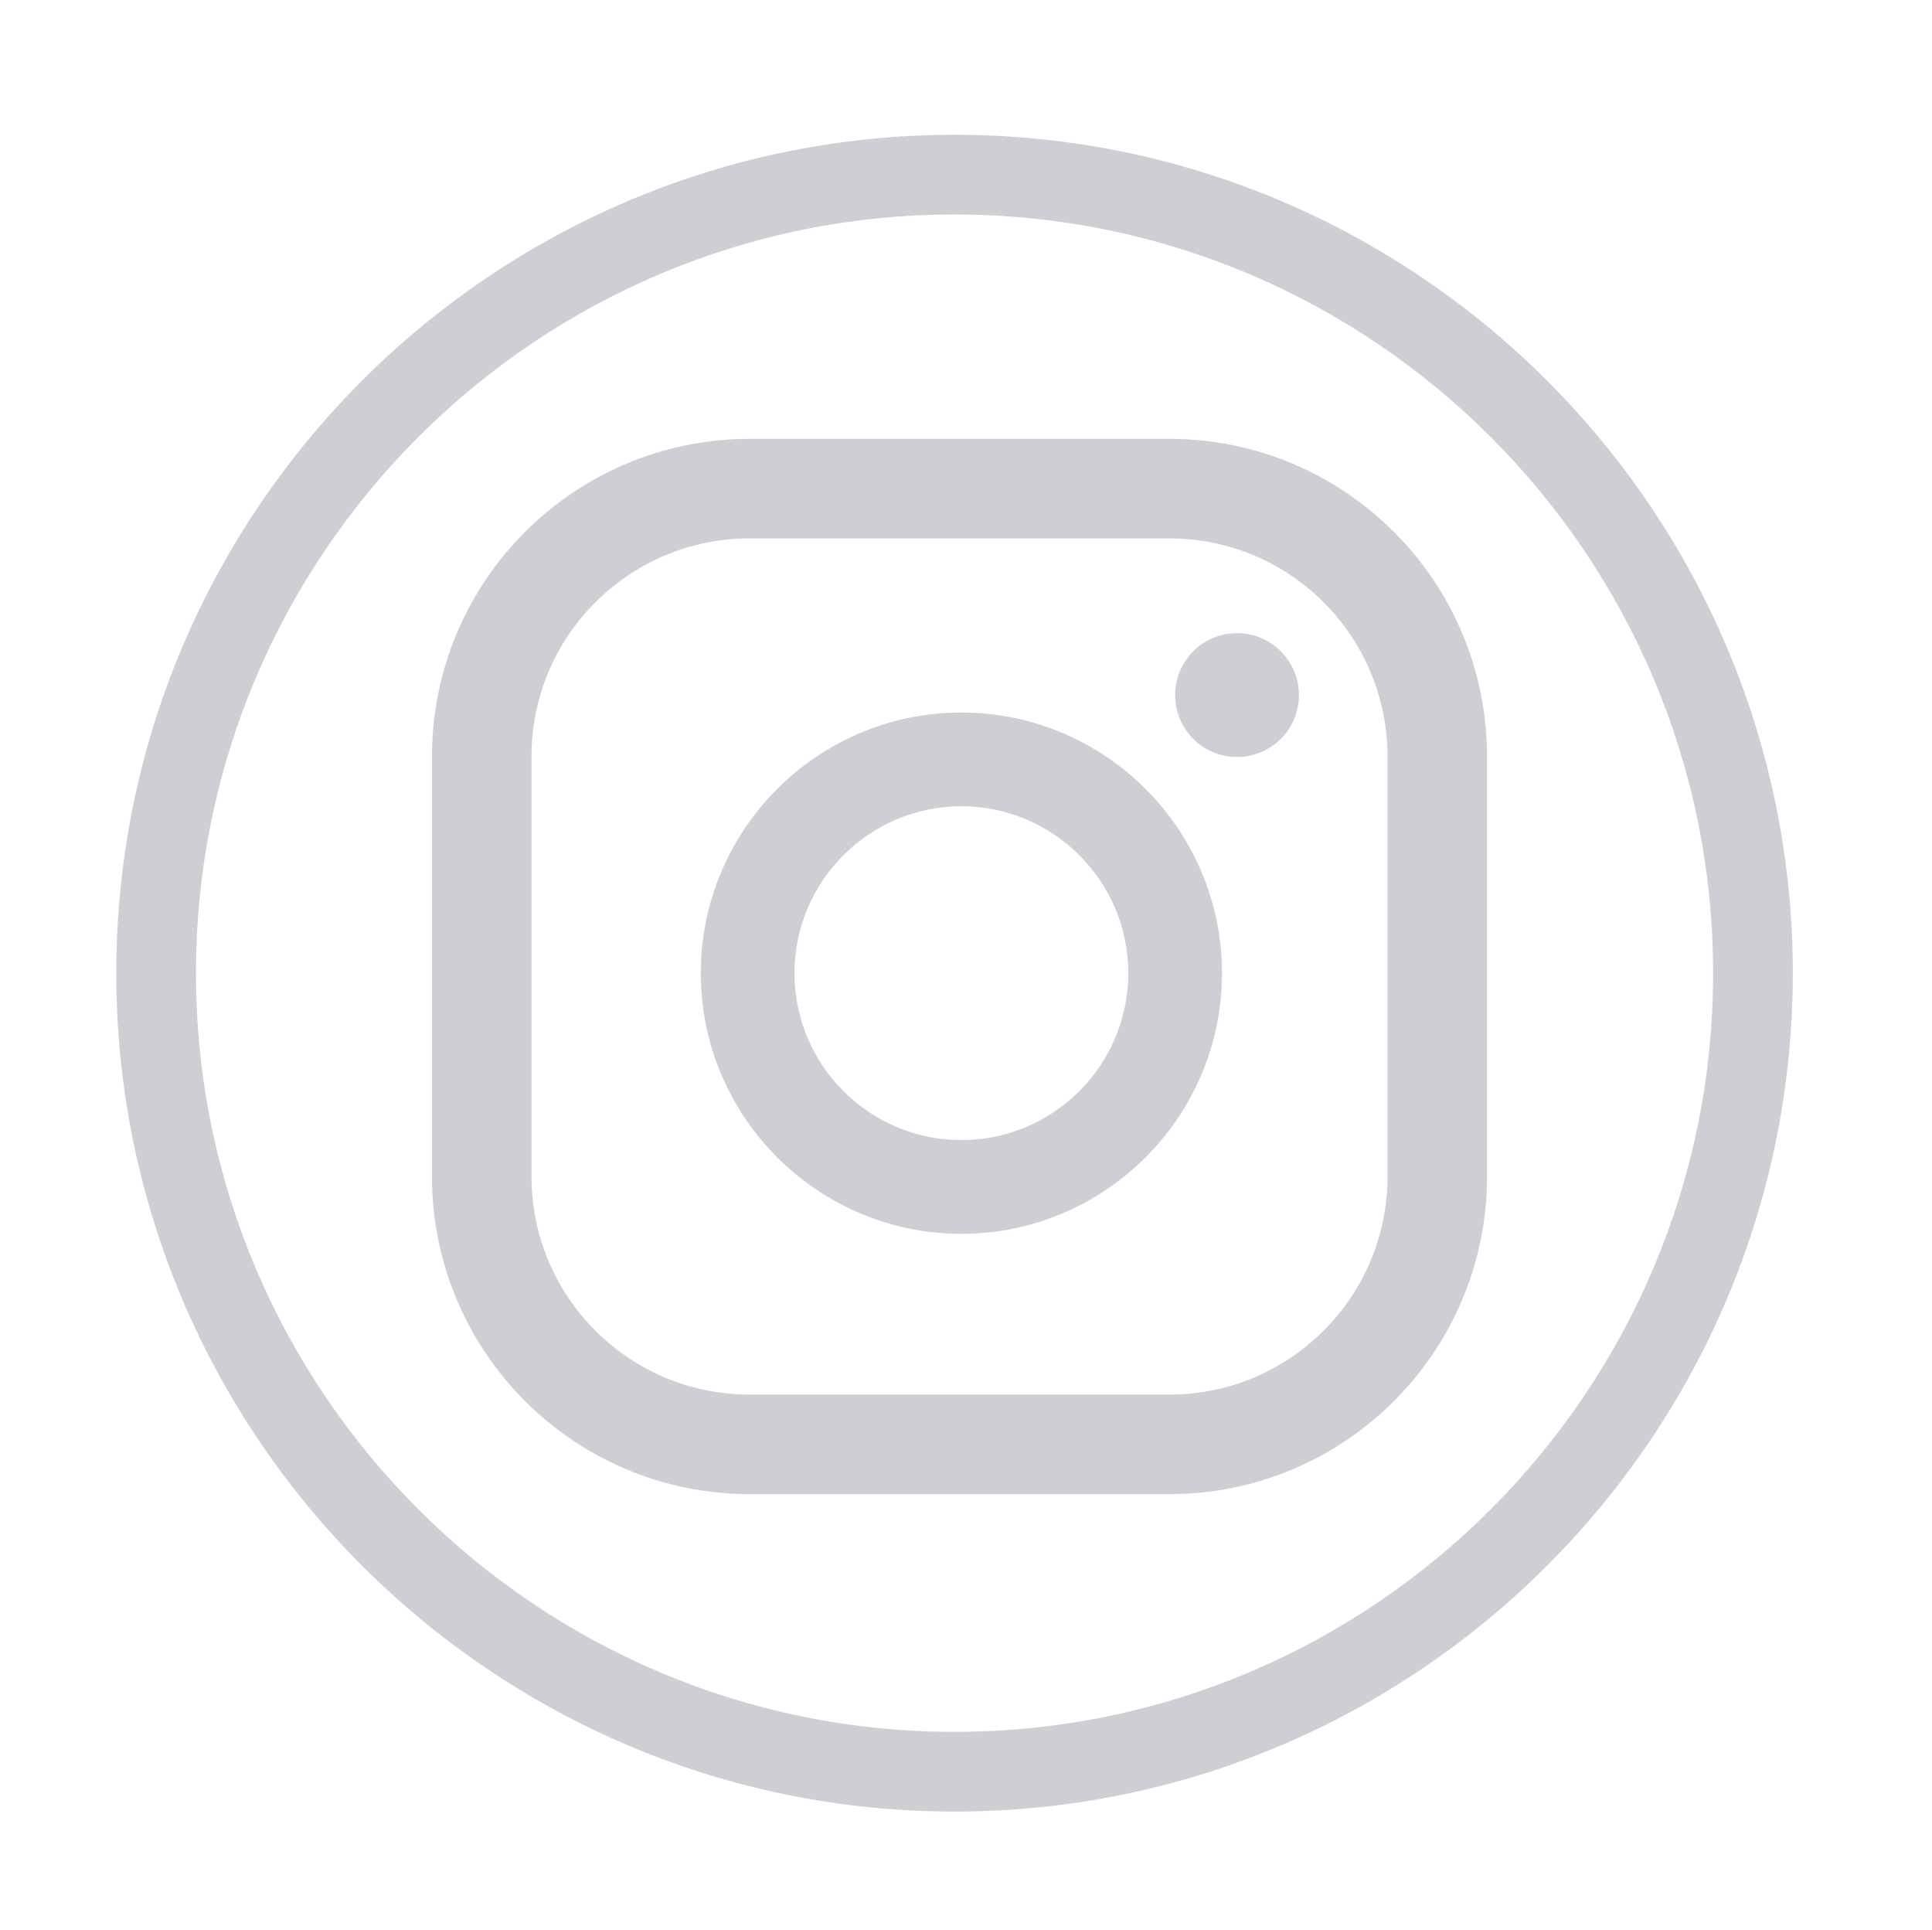 <?xml version="1.0" encoding="utf-8"?>
<!-- Generator: Adobe Illustrator 24.1.0, SVG Export Plug-In . SVG Version: 6.00 Build 0)  -->
<svg version="1.1" id="Layer_1" xmlns="http://www.w3.org/2000/svg" xmlns:xlink="http://www.w3.org/1999/xlink" x="0px" y="0px"
	 viewBox="0 0 56.49 56.42" style="enable-background:new 0 0 56.49 56.42;" xml:space="preserve">
<style type="text/css">
	.st0{display:none;}
	.st1{display:inline;}
	.st2{fill:#CDCFD5;}
	.st3{fill-rule:evenodd;clip-rule:evenodd;fill:#CDCFD5;}
	.st4{display:inline;fill:#CDCFD5;}
</style>
<g class="st0">
	<g class="st1">
		<path class="st2" d="M27.91,53.13c-13.61,0-24.67-11.07-24.67-24.67c0-13.61,11.07-24.67,24.67-24.67
			c13.61,0,24.67,11.07,24.67,24.67C52.58,42.06,41.51,53.13,27.91,53.13z M27.91,6.43c-12.14,0-22.02,9.88-22.02,22.02
			c0,12.14,9.88,22.02,22.02,22.02c12.14,0,22.02-9.88,22.02-22.02C49.93,16.31,40.05,6.43,27.91,6.43z"/>
	</g>
	<g class="st1">
		<path class="st3" d="M24.04,28.57v14.3c0,0.21,0.17,0.37,0.37,0.37h5.31c0.21,0,0.37-0.17,0.37-0.37V28.33h3.85
			c0.19,0,0.35-0.15,0.37-0.34l0.37-4.38c0.02-0.22-0.15-0.4-0.37-0.4h-4.22V20.1c0-0.73,0.59-1.32,1.32-1.32h2.97
			c0.21,0,0.37-0.17,0.37-0.37v-4.38c0-0.21-0.17-0.37-0.37-0.37h-5.01c-2.94,0-5.33,2.39-5.33,5.33v4.22h-2.66
			c-0.21,0-0.37,0.17-0.37,0.37v4.38c0,0.21,0.17,0.37,0.37,0.37h2.66V28.57z"/>
	</g>
</g>
<g>
	<path class="st2" d="M27.91,52.96c-13.52,0-24.51-11-24.51-24.51c0-13.52,11-24.51,24.51-24.51c13.52,0,24.51,11,24.51,24.51
		C52.42,41.97,41.42,52.96,27.91,52.96z M27.91,6.27c-12.23,0-22.18,9.95-22.18,22.18c0,12.23,9.95,22.18,22.18,22.18
		s22.18-9.95,22.18-22.18C50.09,16.22,40.14,6.27,27.91,6.27z M36.17,18.51c-1,0-1.81,0.81-1.81,1.81c0,1,0.81,1.81,1.81,1.81
		s1.81-0.81,1.81-1.81C37.98,19.32,37.17,18.51,36.17,18.51z M28.11,20.83c-4.2,0-7.62,3.42-7.62,7.62s3.42,7.62,7.62,7.62
		s7.62-3.42,7.62-7.62S32.31,20.83,28.11,20.83z M28.11,33.33c-2.69,0-4.88-2.19-4.88-4.88s2.19-4.88,4.88-4.88s4.88,2.19,4.88,4.88
		S30.8,33.33,28.11,33.33z M43.48,22.12c0-5.13-4.16-9.29-9.29-9.29H21.92c-5.13,0-9.29,4.16-9.29,9.29v12.27
		c0,5.13,4.16,9.29,9.29,9.29h12.27c5.13,0,9.29-4.16,9.29-9.29V22.12z M40.57,34.39c0,3.53-2.86,6.38-6.38,6.38H21.92
		c-3.53,0-6.38-2.86-6.38-6.38V22.12c0-3.53,2.86-6.38,6.38-6.38h12.27c3.53,0,6.38,2.86,6.38,6.38V34.39z"/>
</g>
<g class="st0">
	<path class="st4" d="M45.35,11.01c-9.64-9.64-25.24-9.64-34.89,0c-9.64,9.64-9.64,25.24,0,34.89c9.64,9.64,25.24,9.64,34.89,0
		C54.99,36.25,54.99,20.65,45.35,11.01z M44.32,42.38c-1.15-1.03-2.39-1.94-3.68-2.73c0.86-2.97,1.37-6.23,1.49-9.63h7.25
		C49.05,34.6,47.29,38.89,44.32,42.38L44.32,42.38z M6.44,30.02h7.25c0.12,3.39,0.63,6.66,1.49,9.63c-1.3,0.79-2.53,1.7-3.68,2.73
		C8.52,38.89,6.77,34.6,6.44,30.02z M11.49,14.52c1.15,1.03,2.39,1.94,3.68,2.73c-0.86,2.97-1.37,6.23-1.49,9.63H6.44
		C6.77,22.3,8.52,18.01,11.49,14.52z M26.33,17.58c-2.56-0.18-5.04-0.81-7.33-1.86c1.33-3.43,3.79-7.55,7.33-8.57V17.58z
		 M26.33,20.73v6.15h-9.5c0.11-2.87,0.52-5.63,1.19-8.15C20.63,19.87,23.43,20.55,26.33,20.73z M26.33,30.02v6.15
		c-2.9,0.18-5.7,0.86-8.31,2c-0.68-2.52-1.08-5.28-1.19-8.15H26.33z M26.33,39.32v10.43c-3.54-1.02-5.99-5.14-7.33-8.57
		C21.3,40.14,23.77,39.51,26.33,39.32z M29.48,39.32c2.56,0.18,5.04,0.81,7.33,1.86c-1.33,3.43-3.79,7.55-7.33,8.57V39.32z
		 M29.48,36.17v-6.15h9.5c-0.11,2.87-0.52,5.63-1.19,8.15C35.18,37.04,32.38,36.36,29.48,36.17L29.48,36.17z M29.48,26.88v-6.15
		c2.9-0.18,5.7-0.86,8.31-2c0.68,2.52,1.08,5.28,1.19,8.15H29.48z M29.48,17.58V7.15c3.54,1.02,5.99,5.14,7.33,8.57
		C34.51,16.76,32.04,17.39,29.48,17.58z M36.54,8.72c2.01,0.88,3.89,2.08,5.57,3.56c-0.8,0.71-1.65,1.35-2.53,1.92
		C38.8,12.26,37.8,10.37,36.54,8.72z M16.23,14.2c-0.88-0.57-1.73-1.21-2.53-1.92c1.68-1.48,3.56-2.68,5.57-3.56
		C18.01,10.37,17.01,12.26,16.23,14.2L16.23,14.2z M16.23,42.7c0.78,1.94,1.79,3.83,3.04,5.48c-2.01-0.88-3.89-2.08-5.57-3.56
		C14.5,43.92,15.35,43.27,16.23,42.7z M39.58,42.7c0.88,0.57,1.73,1.21,2.53,1.92c-1.68,1.48-3.56,2.68-5.57,3.56
		C37.8,46.53,38.8,44.64,39.58,42.7L39.58,42.7z M42.12,26.88c-0.12-3.39-0.63-6.66-1.49-9.63c1.3-0.79,2.53-1.7,3.68-2.73
		c2.97,3.49,4.73,7.78,5.06,12.35H42.12z"/>
</g>
</svg>
